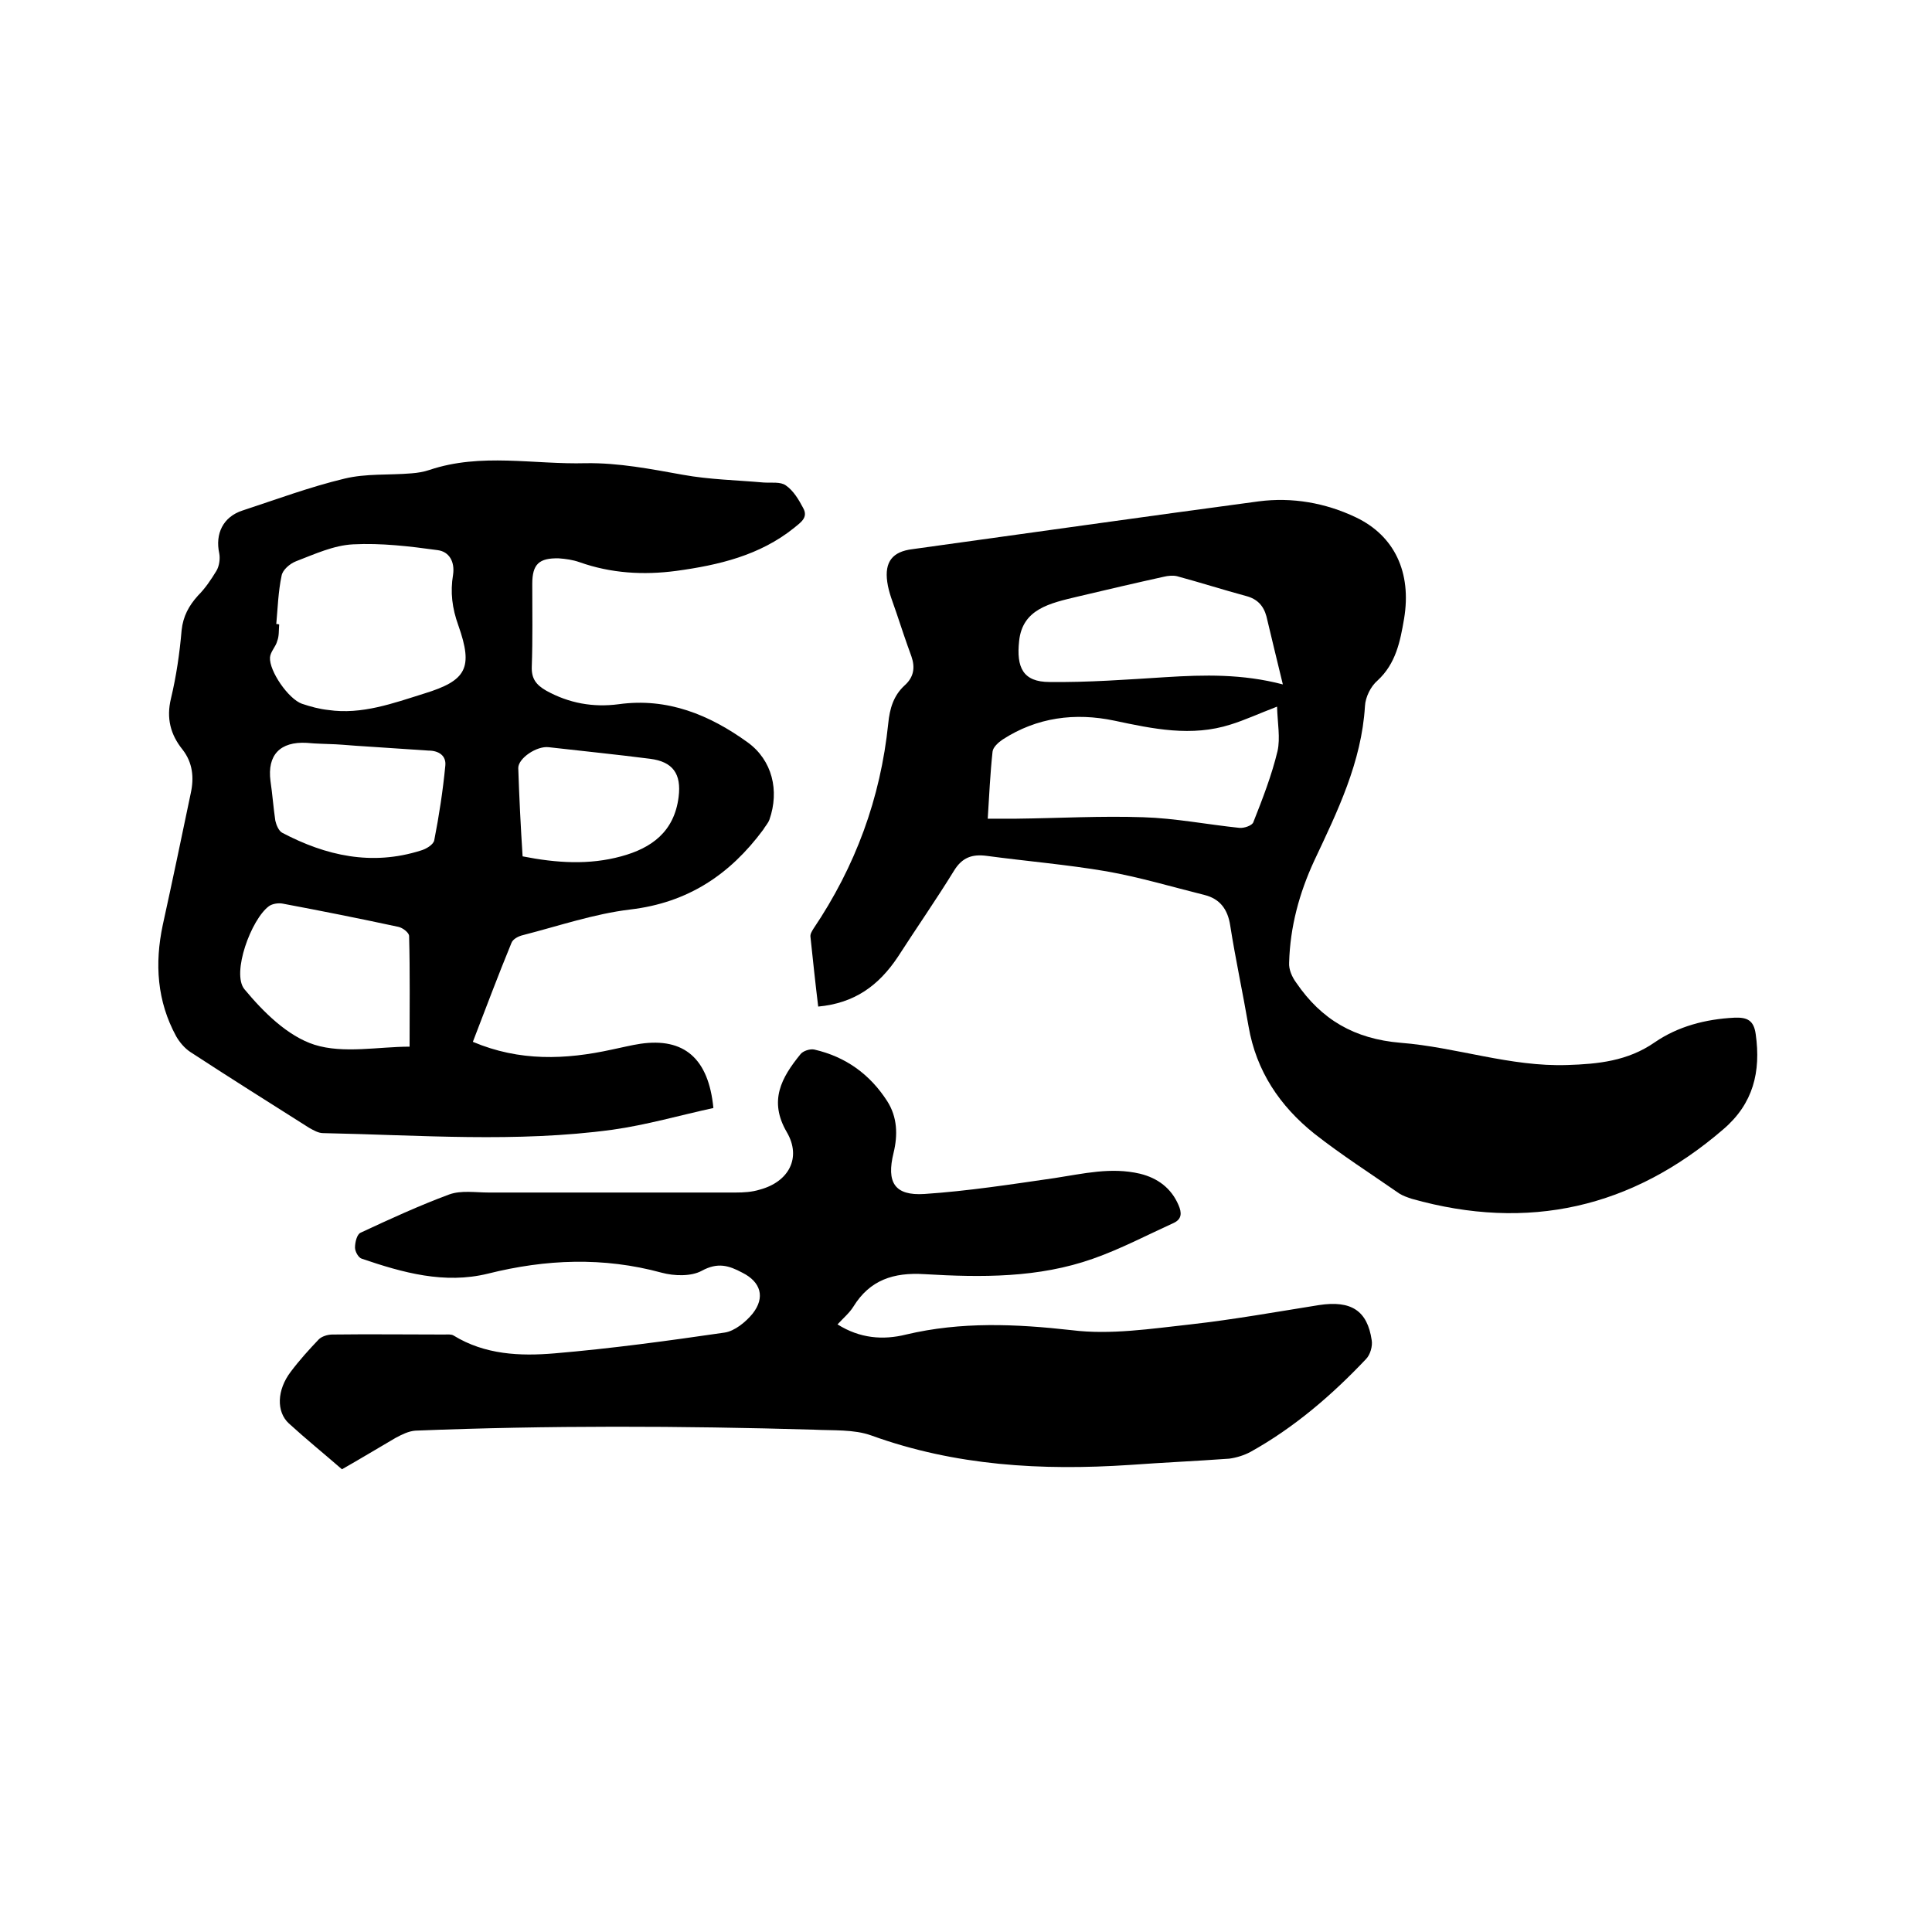 <svg enable-background="new 0 0 400 400" viewBox="0 0 400 400" xmlns="http://www.w3.org/2000/svg"><path d="m97.9 215.7c9.7 4.1 19.2 3.7 28.8 1.6 2-.4 3.9-.9 5.9-1.2 9-1.3 14.1 3 15.1 13.3-6.9 1.5-13.8 3.5-20.9 4.5-19.9 2.7-39.9 1.1-59.9.7-1 0-2-.6-2.9-1.1-8.2-5.2-16.5-10.4-24.6-15.7-1.2-.8-2.2-2-2.9-3.2-4-7.3-4.5-15.1-2.8-23.1 2-9.1 3.9-18.2 5.8-27.3.7-3.2.4-6.3-1.7-9-2.5-3.1-3.4-6.5-2.4-10.6 1.1-4.6 1.8-9.4 2.2-14.1.3-2.9 1.5-5.1 3.4-7.2 1.5-1.5 2.7-3.3 3.8-5.1.6-1 .8-2.5.6-3.6-.9-4.1.8-7.6 4.8-8.9 7-2.3 14-4.9 21.1-6.6 4.5-1.1 9.2-.7 13.9-1.1 1.3-.1 2.5-.3 3.7-.7 10.7-3.6 21.6-1.1 32.4-1.4 6.8-.1 13.4 1.2 20.1 2.4 5.5 1 11.1 1.1 16.7 1.6 1.6.1 3.5-.2 4.6.6 1.6 1.1 2.7 3 3.6 4.7 1.1 2-.6 3-1.9 4.1-7.1 5.7-15.6 7.7-24.4 8.9-6.8.9-13.5.5-20-1.8-1.4-.5-2.9-.7-4.3-.8-4.1-.1-5.5 1.2-5.5 5.3 0 5.7.1 11.4-.1 17.1-.1 2.5.9 3.8 3 5 4.7 2.6 9.7 3.5 15 2.8 10.1-1.4 18.8 2.2 26.7 7.9 5.1 3.7 6.6 10 4.5 16-.3.8-.9 1.4-1.3 2.1-6.9 9.3-15.6 15.1-27.5 16.5-7.5.9-14.8 3.4-22.2 5.3-.9.2-2.1.8-2.4 1.6-2.8 6.8-5.3 13.5-8 20.5zm-40.7-86.5c.2 0 .4 0 .6.1-.1 1.2 0 2.4-.4 3.4-.3 1.2-1.4 2.2-1.5 3.4-.2 2.8 3.8 8.6 6.6 9.6 1.8.6 3.6 1.1 5.5 1.3 6.9 1 13.4-1.4 19.8-3.4 8.8-2.7 10.2-5.3 7.1-14.1-1.3-3.6-1.7-6.9-1.1-10.5.4-2.7-.8-4.8-3.2-5.1-5.8-.8-11.7-1.5-17.5-1.2-4 .2-7.9 2-11.8 3.5-1.3.5-2.8 1.8-3 3-.7 3.3-.8 6.7-1.1 10zm27.6 87.5c0-7.9.1-15.4-.1-22.9 0-.7-1.3-1.7-2.2-1.9-7.9-1.7-15.9-3.3-23.9-4.8-.9-.2-2.2 0-2.9.5-3.7 2.7-7.8 13.9-5.1 17.2 3.9 4.7 8.9 9.7 14.5 11.5 6 1.9 13.3.4 19.7.4zm-9.6-62.2c-1.9-.1-3.8-.3-5.7-.4-2-.1-4-.1-6-.3-5.5-.3-8.2 2.5-7.5 7.9.4 2.7.6 5.5 1 8.2.2.9.7 2.1 1.4 2.5 9.1 4.8 18.6 6.9 28.7 3.7 1.1-.3 2.6-1.2 2.8-2.1 1-5.1 1.8-10.3 2.3-15.5.2-2-1.3-3.1-3.5-3.1-4.4-.3-9-.6-13.5-.9zm33 22.8c7.1 1.4 13.8 1.8 20.4 0 6.3-1.7 11-5.1 11.9-12.3.6-4.8-1.2-7.3-5.9-7.9-7-.9-14-1.6-21-2.4-2.5-.3-6.3 2.3-6.3 4.3.2 6.1.5 12.1.9 18.3z"/><path d="m169.4 208.4c-.6-4.9-1.1-9.7-1.6-14.4-.1-.6.3-1.2.6-1.7 8.7-12.9 13.9-27 15.5-42.5.3-3.1 1.1-5.8 3.4-7.9 1.9-1.7 2.2-3.7 1.4-6-1.1-3-2.1-6-3.1-9-.7-2.1-1.6-4.2-1.9-6.4-.6-4.2 1.1-6.3 5.2-6.8 23.9-3.3 47.8-6.7 71.7-9.9 6.9-.9 13.8.3 20.1 3.3 8 3.8 11.6 11.4 10 21-.8 4.7-1.7 9.3-5.5 12.8-1.4 1.2-2.5 3.4-2.6 5.3-.7 11.6-5.7 21.8-10.5 32-3.1 6.7-5 13.7-5.2 21.1-.1 1.4.6 3 1.5 4.2 5.2 7.6 12 11.6 21.6 12.4 11.5.9 22.7 5 34.5 4.6 6.3-.2 12.5-.8 18.1-4.7 4.8-3.3 10.5-4.8 16.5-5.1 2.6-.1 4 .5 4.4 3.4 1.1 7.8-.5 14.4-6.7 19.7-18.9 16.3-40.4 21.2-64.5 14.4-.9-.3-1.8-.6-2.6-1.1-5.9-4.1-12-8-17.6-12.4-7.1-5.7-12-12.9-13.6-22.2-1.2-7-2.7-13.9-3.8-20.9-.5-3.3-2.1-5.5-5.3-6.3-6.8-1.7-13.5-3.7-20.3-4.9-8.2-1.4-16.6-2.1-24.8-3.2-3-.4-5.1.3-6.8 3.1-3.7 6-7.8 11.9-11.6 17.8-4 6-9 9.6-16.5 10.3zm95-62.1c-3.9 1.5-6.7 2.8-9.6 3.7-8.1 2.6-16.1.9-24.1-.8-8.1-1.7-16-.7-23.1 3.9-.9.6-2 1.6-2.1 2.5-.5 4.6-.7 9.2-1 13.9h5.9c8.8-.1 17.5-.6 26.3-.3 6.6.2 13.2 1.5 19.9 2.2 1 .1 2.7-.5 2.9-1.2 1.9-4.8 3.8-9.7 5-14.7.6-2.7 0-5.8-.1-9.2zm1.2-4.6c-1.2-4.9-2.3-9.5-3.4-14.1-.6-2.2-1.9-3.6-4.2-4.2-4.8-1.3-9.5-2.8-14.3-4.1-.8-.2-1.9-.1-2.7.1-5.9 1.3-11.9 2.7-17.8 4.1s-11.5 2.6-12.2 9.2c-.6 5.5.8 8.5 6.3 8.5 8 .1 16-.5 24-1s15.9-.7 24.3 1.5z"/><path d="m70.8 304.2c-3.8-3.3-7.5-6.3-11-9.5-2.6-2.4-2.5-6.9.4-10.7 1.8-2.4 3.8-4.6 5.8-6.7.6-.6 1.8-1 2.8-1 7.7-.1 15.5 0 23.2 0 .6 0 1.4-.1 1.9.2 6.5 4 13.8 4.3 20.9 3.7 11.8-1 23.5-2.6 35.2-4.3 2.1-.3 4.4-2.2 5.8-3.9 2.7-3.4 1.7-6.6-2.1-8.5-2.8-1.5-5.1-2.2-8.4-.4-2.2 1.2-5.7 1.1-8.3.4-12.1-3.3-24-2.8-36 .2-9 2.2-17.6-.2-26.1-3.1-.7-.2-1.4-1.5-1.4-2.3 0-1.1.4-2.8 1.2-3.1 6-2.8 12.1-5.6 18.3-7.9 2.5-.9 5.4-.4 8.2-.4h51.1c1.7 0 3.4-.1 5-.6 6-1.6 8.7-6.6 5.6-11.9-3.8-6.5-1.1-11.3 2.8-16.1.5-.7 2-1.2 2.9-1 6.5 1.5 11.5 5.1 15.1 10.7 2.1 3.3 2.2 7 1.3 10.7-1.5 6.1.2 8.9 6.4 8.5 9-.6 18-2 27-3.3 5.9-.9 11.6-2.3 17.6-.9 3.7.9 6.5 3 8 6.5.7 1.6.7 2.9-1 3.7-5.5 2.5-11 5.4-16.7 7.4-11.3 4-23.1 3.9-34.9 3.2-6.4-.4-11.3 1.2-14.7 6.7-.8 1.3-2.1 2.4-3.3 3.7 4.6 2.9 9.4 3.3 14.2 2.1 11.4-2.7 22.7-2.2 34.3-.9 8 1 16.4-.3 24.6-1.2 8.9-1 17.8-2.6 26.6-4 6.6-1 10 1.1 10.9 7.3.2 1.2-.3 3-1.2 3.9-7.1 7.5-14.9 14.2-23.9 19.2-1.3.7-2.9 1.2-4.4 1.4-6.9.5-13.7.8-20.6 1.3-18.2 1.2-36.1.2-53.5-6.1-3.6-1.3-7.9-1-11.9-1.2-27.5-.8-55-.9-82.5.2-1.4.1-2.8.8-4.1 1.5-3.6 2.1-7.4 4.4-11.1 6.5z"/></svg>
